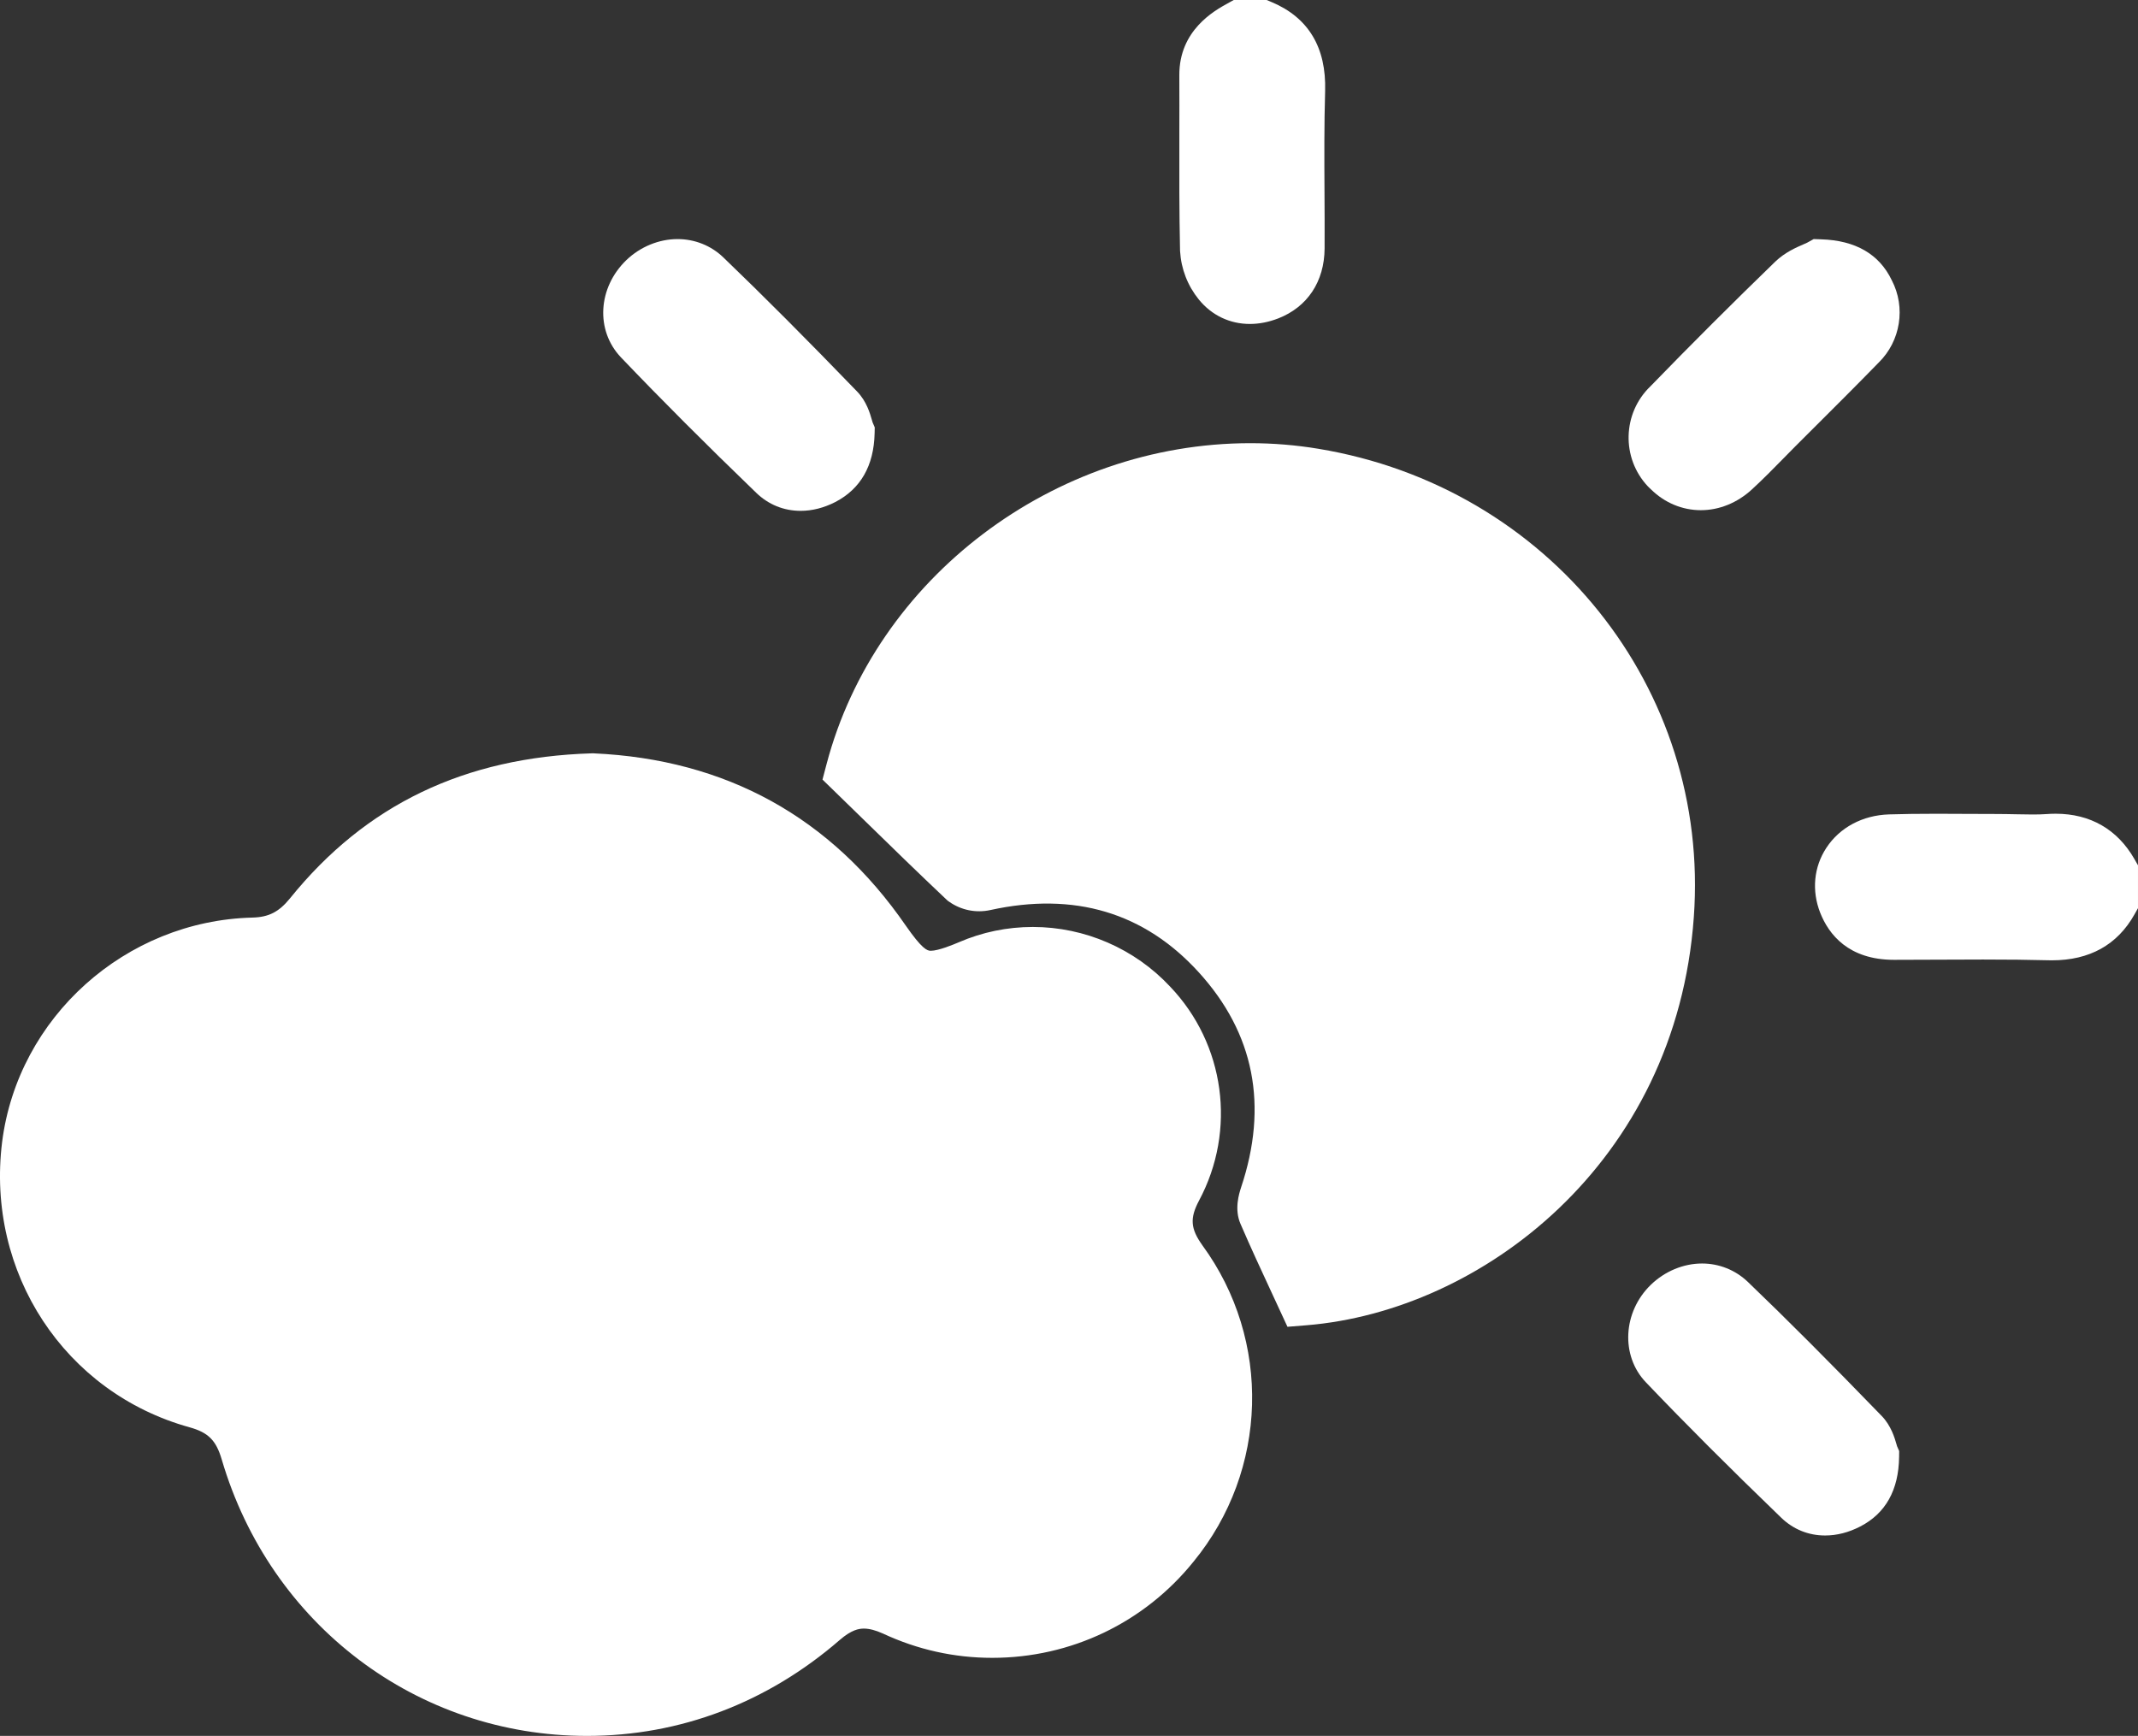<?xml version="1.0" encoding="utf-8"?>
<!-- Generator: Adobe Illustrator 16.0.0, SVG Export Plug-In . SVG Version: 6.00 Build 0)  -->
<!DOCTYPE svg PUBLIC "-//W3C//DTD SVG 1.1//EN" "http://www.w3.org/Graphics/SVG/1.1/DTD/svg11.dtd">
<svg version="1.1" id="Calque_1" xmlns="http://www.w3.org/2000/svg" xmlns:xlink="http://www.w3.org/1999/xlink" x="0px" y="0px"
	 width="390.347px" height="316.944px" viewBox="54.761 91.405 390.347 316.944"
	 enable-background="new 54.761 91.405 390.347 316.944" xml:space="preserve">
<rect x="54.761" y="91.405" width="390.347" height="316.944" fill="#333333" stroke="none"/>
<g>
	<path fill="#FFFFFF" d="M294.63,178.273c-37.154-6.16-74.732,18.27-84.122,53.92c7.188,6.989,13.744,13.459,20.438,19.772
		c1.039,0.729,2.306,0.988,3.55,0.716c16.7-3.669,31.325,0.223,42.842,12.898c11.538,12.684,14.264,27.775,8.766,44.189
		c-0.313,0.972-0.649,2.269-0.261,3.121c2.229,5.176,4.641,10.283,7.053,15.497c28.422-2.31,63.039-26.556,66.13-69.889
		C361.875,219.128,334.098,184.792,294.63,178.273z"/>
	<path fill="#FFFFFF" d="M289.822,333.654l-2.812-6.072c-1.923-4.14-3.91-8.419-5.747-12.683c-1.194-2.698-0.27-5.573,0.08-6.661
		c5.014-14.969,2.415-28.17-7.704-39.294c-9.941-10.94-22.748-14.747-38.071-11.379c-2.602,0.569-5.32,0.021-7.496-1.508
		l-0.295-0.207l-0.263-0.247c-5.042-4.756-9.969-9.563-15.186-14.653c-1.737-1.695-3.502-3.417-5.307-5.172l-2.093-2.035
		l0.744-2.823c8.943-33.954,41.481-58.598,77.37-58.598c4.155,0,8.328,0.343,12.404,1.019c42.112,6.955,71.591,43.721,68.565,85.52
		c-3.205,44.923-38.824,71.92-70.712,74.511L289.822,333.654z M290.755,311.653c1.64,3.773,3.355,7.475,5.162,11.366
		c26.809-3.835,55.428-27.123,58.121-64.876c2.65-36.615-23.24-68.829-60.223-74.937c-3.541-0.587-7.164-0.884-10.772-0.884
		c-30.436,0-58.102,20.179-66.904,48.375c1.07,1.042,2.127,2.074,3.174,3.095c4.965,4.844,9.666,9.431,14.429,13.936
		c4.223-0.906,8.364-1.366,12.313-1.366c13.655,0,25.425,5.334,34.983,15.854c12.558,13.805,15.949,30.798,9.806,49.14
		C290.807,311.471,290.778,311.57,290.755,311.653z"/>
</g>
<g>
	<path fill="#FFFFFF" d="M269.268,308.256c5.838-10.918,4.021-24.352-4.534-33.311c-8.43-9.037-21.655-11.801-32.986-6.887
		c-8.194,3.461-10.605,2.555-15.741-4.834c-12.987-18.826-31.117-28.279-53.054-29.276c-21.369,0.66-38.379,8.557-51.347,24.608
		c-2.878,3.551-6.065,5.265-10.631,5.379c-20.799,0.52-38.301,16.326-40.866,36.604c-2.672,21.474,9.955,40.917,30.571,46.639
		c5.109,1.413,7.857,4.176,9.358,9.284c13.51,45.961,68.565,62.014,104.791,30.571c4.252-3.67,8.195-4.188,13.251-1.903
		c17.606,8.218,38.534,3.365,50.723-11.765c12.214-14.896,12.782-36.158,1.401-51.704
		C266.989,317.147,266.65,313.193,269.268,308.256z"/>
	<path fill="#FFFFFF" d="M161.927,408.349c-31.012,0-57.811-20.285-66.686-50.478c-1.028-3.498-2.46-4.926-5.895-5.875
		c-22.786-6.324-37.167-28.225-34.2-52.075c2.884-22.791,22.531-40.406,45.703-40.984c2.985-0.075,4.847-1.031,6.872-3.529
		c13.801-17.083,31.818-25.739,55.077-26.458l0.191-0.006l0.19,0.009c24.153,1.098,43.312,11.673,56.942,31.432
		c2.959,4.257,3.907,4.614,4.563,4.614c1.454,0,4.211-1.165,5.117-1.548c4.271-1.852,8.841-2.801,13.541-2.801
		c9.466,0,18.596,3.967,25.047,10.884c10.023,10.495,12.164,26.217,5.287,39.078c-1.7,3.206-1.562,5.113,0.6,8.146
		c12.695,17.341,12.05,41.12-1.607,57.775c-8.98,11.148-22.384,17.562-36.744,17.562c-0.001,0,0,0-0.001,0
		c-6.938,0-13.653-1.493-19.958-4.436c-1.33-0.601-2.486-0.905-3.479-0.905c-0.932,0-2.272,0.234-4.39,2.063
		C194.886,402.284,178.918,408.349,161.927,408.349z M162.916,238.952c-20.079,0.664-35.593,8.106-47.421,22.747
		c-3.882,4.789-8.454,7.086-14.395,7.234c-18.274,0.457-33.764,14.313-36.031,32.233c-2.387,19.184,8.694,36.127,26.948,41.193
		c6.749,1.866,10.823,5.899,12.819,12.692c7.612,25.896,30.555,43.297,57.091,43.297c14.547,0,28.25-5.219,39.625-15.093
		c5.741-4.955,11.615-5.833,18.587-2.684c5.028,2.347,10.32,3.523,15.785,3.523c11.32,0,21.885-5.055,28.985-13.868
		c10.79-13.16,11.298-31.903,1.261-45.614c-4.407-6.185-4.814-12.11-1.319-18.701c4.843-9.058,3.34-20.108-3.733-27.515
		c-4.607-4.938-11.071-7.747-17.774-7.747c-3.323,0-6.555,0.671-9.606,1.994c-3.971,1.678-6.58,2.354-9.05,2.354
		c-6.081,0.001-9.518-4.22-12.786-8.922C200.166,249.068,183.69,239.947,162.916,238.952z"/>
</g>
<g>
	<path fill="#FFFFFF" d="M428.699,245.032c-2.829,0.208-5.681,0-8.507,0c-6.822,0-13.644-0.142-20.381,0.065
		c-6.41,0.208-10.222,5.666-8.068,11.139c1.584,4.008,4.772,5.417,8.821,5.417c9.357,0,18.799-0.168,28.188,0.078
		c5.023,0.145,8.838-1.349,11.355-5.821v-5.187C437.567,246.289,433.725,244.644,428.699,245.032z"/>
	<path fill="#FFFFFF" d="M429.4,266.741C429.399,266.741,429.399,266.741,429.4,266.741c-0.262,0-0.525-0.004-0.791-0.012
		c-3.433-0.09-7.182-0.132-11.784-0.132c-2.71,0-5.42,0.014-8.127,0.027c-2.716,0.015-5.429,0.028-8.134,0.028
		c-8.332,0-11.925-4.665-13.472-8.579c-1.592-4.047-1.182-8.373,1.122-11.876c2.446-3.719,6.613-5.941,11.435-6.098
		c2.563-0.079,5.336-0.115,8.736-0.115c1.971,0,3.944,0.012,5.921,0.024c2.94,0.017,5.879-0.002,8.838,0.071
		c1.846,0.045,3.767,0.07,5.188-0.034c0.581-0.045,1.175-0.068,1.748-0.068c6.302,0,11.27,2.856,14.365,8.26l0.662,1.155v7.828
		l-0.643,1.142C441.337,263.922,436.267,266.741,429.4,266.741z M416.825,256.597c4.692,0,8.524,0.043,12.059,0.136
		c0.183,0.005,0.35,0.008,0.516,0.008c3.091,0,4.626-0.854,5.709-2.288v-2.251c-1.21-1.585-2.706-2.225-5.027-2.225
		c-0.324,0-0.657,0.014-0.997,0.04c-0.987,0.072-2.034,0.107-3.22,0.107c-0.988,0-1.977-0.023-2.965-0.048
		c-2.893-0.071-5.772-0.051-8.652-0.068c-1.957-0.012-3.911-0.023-5.861-0.023c-3.295,0-5.971,0.035-8.421,0.11
		c-1.519,0.049-2.76,0.631-3.395,1.598c-0.509,0.772-0.568,1.71-0.175,2.712c0.485,1.227,1.136,2.248,4.169,2.248
		c2.688,0,5.384-0.014,8.082-0.028C411.371,256.611,414.097,256.597,416.825,256.597z"/>
</g>
<g>
	<path fill="#FFFFFF" d="M275.208,136.977c0.132,2.179,0.937,4.264,2.312,5.962c2.228,2.733,5.498,3.217,8.791,1.946
		c3.631-1.415,5.264-4.354,5.29-8.132c0.052-9.616-0.186-19.265,0.1-28.886c0.159-5.435-1.58-9.31-6.688-11.463h-3.707
		c-3.45,1.907-6.248,4.254-6.227,8.714C275.13,115.752,274.974,126.367,275.208,136.977z"/>
	<path fill="#FFFFFF" d="M282.949,150.554L282.949,150.554c-3.659,0-6.964-1.583-9.306-4.456c-2.049-2.53-3.23-5.576-3.427-8.818
		l-0.008-0.192c-0.153-6.994-0.14-14.079-0.127-20.931c0.008-3.669,0.015-7.34-0.003-11.014c-0.04-8.223,6.388-11.776,8.808-13.114
		l1.129-0.624h6.008l0.932,0.393c6.697,2.824,9.976,8.28,9.743,16.217c-0.182,6.109-0.148,12.373-0.116,18.43
		c0.019,3.448,0.037,6.894,0.019,10.336c-0.042,6.032-3.131,10.681-8.475,12.764C286.385,150.216,284.648,150.554,282.949,150.554z
		 M280.204,136.756c0.084,1.12,0.499,2.169,1.201,3.037c0.438,0.537,0.888,0.761,1.544,0.761c0.457,0,0.997-0.115,1.562-0.333
		c1.04-0.405,2.072-1.015,2.09-3.502c0.019-3.398,0-6.809-0.018-10.221c-0.033-6.143-0.066-12.495,0.119-18.777
		c0.111-3.781-0.886-5.3-2.797-6.315h-1.241c-2.39,1.51-2.591,2.503-2.585,3.69c0.018,3.696,0.011,7.389,0.003,11.081
		C280.069,122.932,280.055,129.918,280.204,136.756z"/>
</g>
<g>
	<path fill="#FFFFFF" d="M371.211,177.105c2.723-2.501,5.266-5.2,7.877-7.82c5.059-5.056,10.145-10.085,15.146-15.221
		c2.489-2.41,3.088-6.185,1.451-9.243c-1.43-3.063-3.994-4.579-8.582-4.721c-0.985,0.544-3.215,1.206-4.723,2.646
		c-7.696,7.454-15.298,15.039-22.769,22.742c-3.212,3.021-3.373,8.063-0.36,11.28c0.128,0.117,0.231,0.232,0.36,0.337
		C362.805,180.333,367.605,180.413,371.211,177.105z"/>
	<path fill="#FFFFFF" d="M365.295,184.556L365.295,184.556c-3.38,0-6.6-1.343-9.09-3.788c-0.108-0.097-0.213-0.196-0.317-0.299
		l-0.285-0.283c-4.855-5.185-4.626-13.345,0.491-18.252c7.332-7.559,15.006-15.223,22.809-22.78c1.76-1.68,3.796-2.562,5.144-3.146
		c0.253-0.11,0.479-0.201,0.654-0.292l1.2-0.663l1.357,0.049c6.282,0.194,10.622,2.711,12.901,7.483
		c2.581,4.954,1.606,11.095-2.388,15.013c-3.913,4.017-7.929,8.021-11.813,11.893l-3.337,3.33c-0.716,0.719-1.435,1.451-2.152,2.184
		c-1.879,1.915-3.822,3.896-5.876,5.782C371.943,183.219,368.641,184.556,365.295,184.556z M362.865,173.306l0.302,0.283
		c1.319,1.333,3.123,1.244,4.664-0.168c1.86-1.709,3.628-3.511,5.5-5.419c0.736-0.751,1.474-1.502,2.216-2.247l3.352-3.345
		c3.873-3.862,7.878-7.855,11.754-11.835l0.104-0.104c0.885-0.857,1.099-2.21,0.521-3.292l-0.123-0.245
		c-0.316-0.679-0.701-1.504-3.103-1.764c-0.011,0.004-0.021,0.009-0.031,0.014c-0.736,0.319-1.745,0.756-2.188,1.178
		c-7.727,7.484-15.35,15.099-22.632,22.606l-0.163,0.162c-1.173,1.102-1.257,2.937-0.209,4.14
		C362.841,173.282,362.853,173.294,362.865,173.306z"/>
</g>
<g>
	<path fill="#FFFFFF" d="M196.299,177.78c2.41,2.333,5.652,2.384,8.66,0.853c2.854-1.487,4.387-3.897,4.485-8.219
		c-0.333-0.776-0.621-2.837-1.788-4.046c-7.962-8.244-16.026-16.413-24.299-24.363c-3.034-2.915-7.753-2.396-10.761,0.482
		c-2.982,2.877-3.76,7.649-0.854,10.708C179.728,161.558,187.95,169.728,196.299,177.78z"/>
	<path fill="#FFFFFF" d="M200.935,184.676C200.935,184.676,200.935,184.676,200.935,184.676c-3.077,0-5.882-1.143-8.114-3.303
		c-9.237-8.909-17.317-16.998-24.695-24.725c-4.672-4.919-4.229-12.716,1-17.76c2.55-2.44,5.949-3.831,9.339-3.831
		c3.146,0,6.114,1.187,8.356,3.342c7.354,7.067,15.117,14.85,24.432,24.495c1.721,1.783,2.347,3.973,2.722,5.281
		c0.038,0.133,0.071,0.255,0.104,0.36l0.389,0.906l-0.025,1.086c-0.135,5.91-2.548,10.129-7.173,12.539
		C205.159,184.141,203.042,184.676,200.935,184.676z M178.465,145.057c-0.828,0-1.729,0.39-2.412,1.042
		c-1.04,1.002-1.572,2.718-0.686,3.652c7.273,7.617,15.259,15.611,24.403,24.429c0.364,0.353,0.7,0.495,1.166,0.495l0,0
		c0.507,0,1.114-0.172,1.755-0.499c0.696-0.363,1.516-0.79,1.714-3.096c-0.015-0.051-0.029-0.103-0.044-0.153
		c-0.095-0.331-0.266-0.928-0.397-1.185c-9.184-9.507-16.835-17.178-24.071-24.133C179.506,145.238,179.039,145.057,178.465,145.057
		z"/>
</g>
<g>
	<path fill="#FFFFFF" d="M370.404,329.052c-3.089-2.944-7.754-2.398-10.767,0.527c-3.006,2.923-3.652,7.72-0.776,10.737
		c7.991,8.375,16.236,16.545,24.584,24.598c2.412,2.332,5.68,2.294,8.66,0.754c2.854-1.47,4.333-3.932,4.388-8.312
		c-0.314-0.716-0.599-2.751-1.791-3.97C386.74,345.165,378.672,336.985,370.404,329.052z"/>
	<path fill="#FFFFFF" d="M387.982,371.757C387.981,371.757,387.981,371.757,387.982,371.757c-3.045,0-5.815-1.123-8.013-3.247
		c-9.599-9.26-17.457-17.122-24.726-24.74c-4.608-4.835-4.2-12.808,0.908-17.774c2.552-2.479,5.964-3.898,9.364-3.898
		c3.119,0,6.08,1.186,8.338,3.337c7.219,6.927,14.752,14.472,24.439,24.476c1.741,1.78,2.394,4.044,2.744,5.261
		c0.031,0.109,0.059,0.21,0.086,0.298l0.382,0.87l-0.013,1.082c-0.076,6.036-2.464,10.307-7.099,12.694
		C392.288,371.203,390.128,371.757,387.982,371.757z M365.516,332.096c-0.81,0-1.705,0.4-2.396,1.07
		c-1.043,1.015-1.551,2.745-0.641,3.701c7.17,7.514,14.936,15.283,24.437,24.448c0.328,0.317,0.626,0.44,1.064,0.44
		c0.519,0,1.168-0.188,1.829-0.53c0.704-0.362,1.489-0.767,1.653-3.166c-0.012-0.041-0.023-0.082-0.035-0.123
		c-0.093-0.32-0.26-0.899-0.389-1.144c-9.574-9.887-17.004-17.327-24.098-24.134C366.549,332.285,366.078,332.096,365.516,332.096z"
		/>
</g>
</svg>
